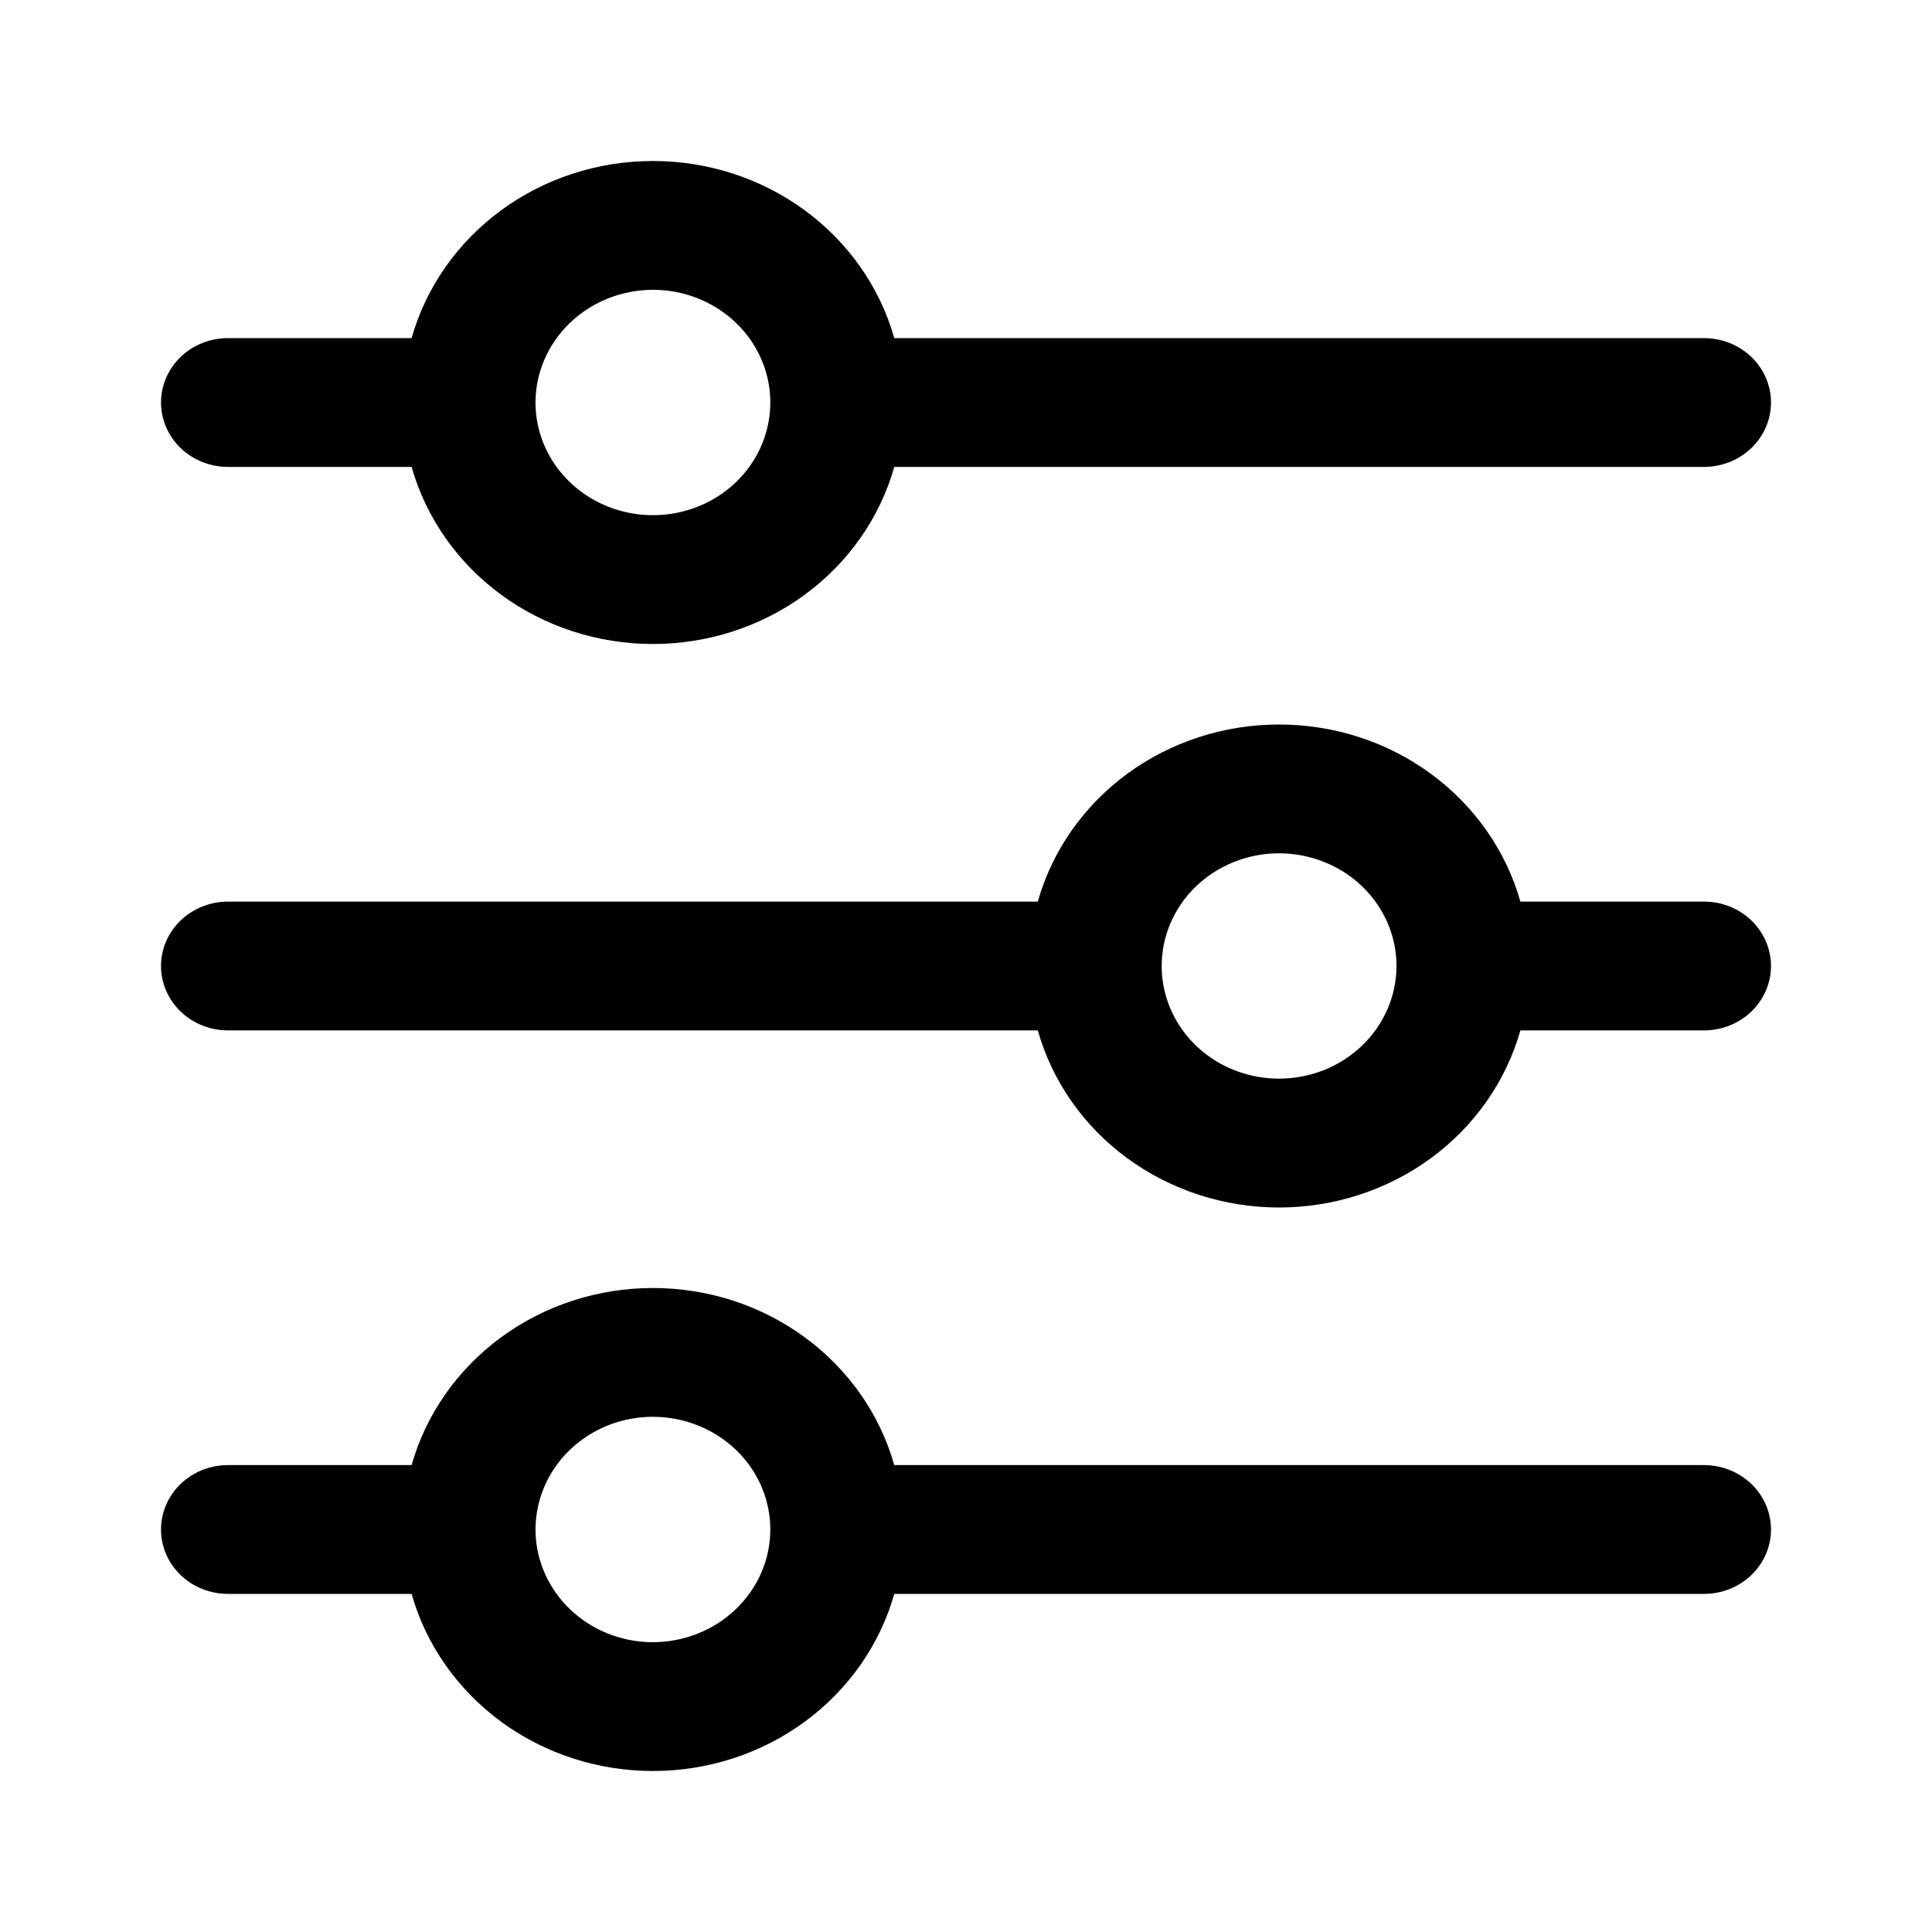 <svg width="24" height="24" viewBox="0 0 24 24" fill="none" xmlns="http://www.w3.org/2000/svg">
  <path d="M2.833 5.8H5.113C5.292 6.432 5.683 6.989 6.224 7.387C6.766 7.785 7.429 8 8.111 8C8.793 8 9.456 7.785 9.998 7.387C10.54 6.989 10.93 6.432 11.109 5.8H21.167C21.388 5.8 21.6 5.716 21.756 5.566C21.912 5.416 22 5.212 22 5C22 4.788 21.912 4.584 21.756 4.434C21.6 4.284 21.388 4.2 21.167 4.2H11.109C10.93 3.568 10.54 3.011 9.998 2.613C9.456 2.215 8.793 2 8.111 2C7.429 2 6.766 2.215 6.224 2.613C5.683 3.011 5.292 3.568 5.113 4.2H2.833C2.612 4.2 2.4 4.284 2.244 4.434C2.088 4.584 2 4.788 2 5C2 5.212 2.088 5.416 2.244 5.566C2.4 5.716 2.612 5.8 2.833 5.8ZM8.111 3.6C8.399 3.6 8.681 3.682 8.921 3.836C9.161 3.99 9.348 4.208 9.458 4.464C9.569 4.72 9.597 5.002 9.541 5.273C9.485 5.545 9.346 5.794 9.142 5.99C8.938 6.186 8.678 6.319 8.395 6.373C8.112 6.427 7.819 6.399 7.553 6.293C7.286 6.187 7.059 6.008 6.898 5.778C6.738 5.548 6.652 5.277 6.652 5C6.653 4.629 6.807 4.273 7.08 4.011C7.354 3.748 7.724 3.601 8.111 3.6Z" fill="currentColor" />
  <path d="M21.167 11.2H18.887C18.708 10.569 18.318 10.011 17.776 9.613C17.234 9.215 16.571 9 15.889 9C15.207 9 14.544 9.215 14.002 9.613C13.46 10.011 13.07 10.569 12.892 11.2H2.833C2.612 11.2 2.4 11.284 2.244 11.434C2.088 11.585 2 11.788 2 12C2 12.212 2.088 12.415 2.244 12.566C2.4 12.716 2.612 12.8 2.833 12.8H12.892C13.07 13.431 13.46 13.989 14.002 14.387C14.544 14.784 15.207 15 15.889 15C16.571 15 17.234 14.784 17.776 14.387C18.318 13.989 18.708 13.431 18.887 12.8H21.167C21.388 12.8 21.6 12.716 21.756 12.566C21.912 12.415 22 12.212 22 12C22 11.788 21.912 11.585 21.756 11.434C21.6 11.284 21.388 11.2 21.167 11.2ZM15.889 13.399C15.601 13.399 15.319 13.318 15.079 13.164C14.839 13.01 14.652 12.791 14.542 12.536C14.431 12.28 14.403 11.998 14.459 11.727C14.515 11.456 14.654 11.206 14.858 11.01C15.062 10.815 15.322 10.681 15.605 10.627C15.887 10.573 16.181 10.601 16.447 10.707C16.714 10.813 16.942 10.992 17.102 11.223C17.262 11.453 17.348 11.723 17.348 12C17.347 12.371 17.193 12.727 16.92 12.989C16.646 13.252 16.276 13.399 15.889 13.399Z" fill="currentColor" />
  <path d="M21.167 18.2H11.109C10.93 17.568 10.54 17.011 9.998 16.613C9.456 16.215 8.793 16 8.111 16C7.429 16 6.766 16.215 6.224 16.613C5.683 17.011 5.292 17.568 5.113 18.2H2.833C2.612 18.2 2.4 18.284 2.244 18.434C2.088 18.584 2 18.788 2 19C2 19.212 2.088 19.416 2.244 19.566C2.4 19.716 2.612 19.8 2.833 19.8H5.113C5.292 20.432 5.683 20.989 6.224 21.387C6.766 21.785 7.429 22 8.111 22C8.793 22 9.456 21.785 9.998 21.387C10.54 20.989 10.93 20.432 11.109 19.8H21.167C21.388 19.8 21.6 19.716 21.756 19.566C21.912 19.416 22 19.212 22 19C22 18.788 21.912 18.584 21.756 18.434C21.6 18.284 21.388 18.2 21.167 18.2ZM8.111 20.4C7.822 20.4 7.54 20.318 7.301 20.164C7.061 20.01 6.874 19.791 6.764 19.536C6.653 19.28 6.624 18.998 6.681 18.727C6.737 18.455 6.876 18.206 7.08 18.01C7.284 17.814 7.543 17.681 7.826 17.627C8.109 17.573 8.402 17.601 8.669 17.707C8.935 17.813 9.163 17.992 9.323 18.222C9.484 18.453 9.569 18.723 9.569 19C9.569 19.371 9.415 19.727 9.141 19.989C8.868 20.252 8.497 20.399 8.111 20.4Z" fill="currentColor" />
</svg>